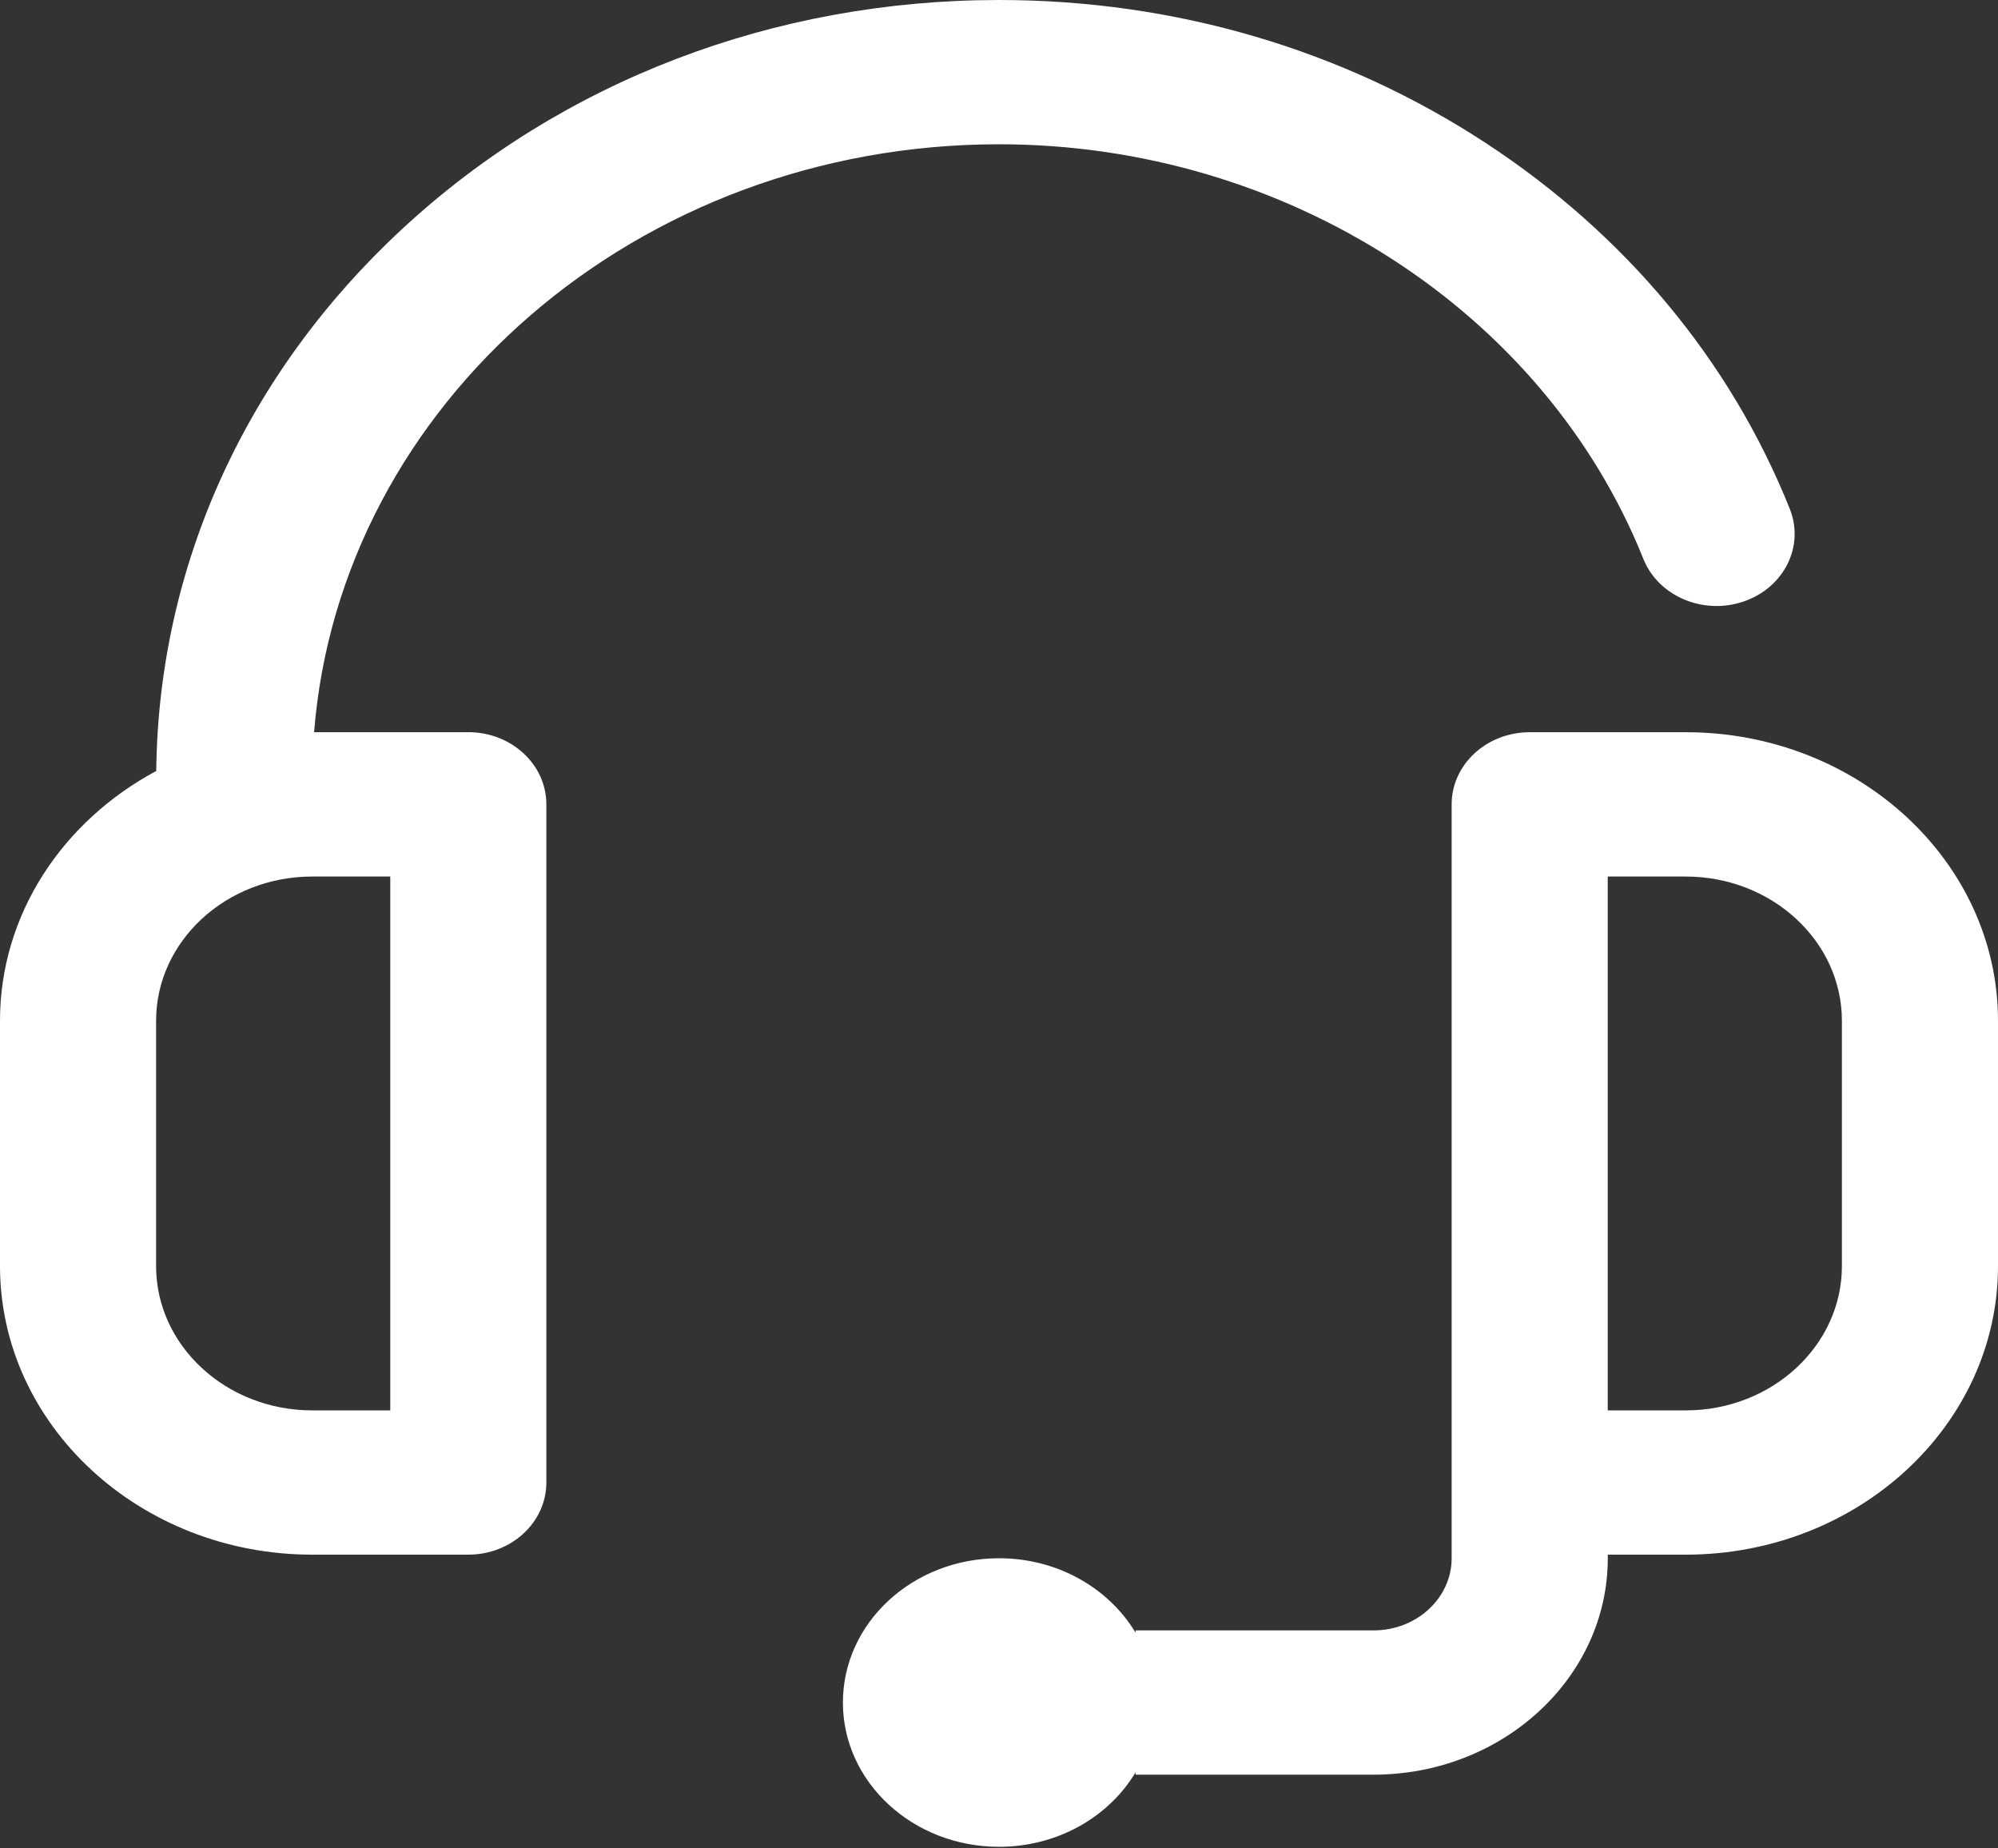 <svg width="40" height="37" fill="none" xmlns="http://www.w3.org/2000/svg"><rect width="100%" height="100%" fill="#333333" stroke="none"/><path d="M9.375 14.657H6.288C6.809 8.087 12.76 2.888 20 2.888c5.73 0 10.913 3.335 12.9 8.3.3.747 1.199 1.13 2.008.852.81-.276 1.223-1.107.923-1.855-1.184-2.959-3.288-5.49-6.084-7.321C26.887.99 23.517 0 20 0c-4.507 0-8.745 1.622-11.932 4.568-3.146 2.907-4.896 6.76-4.94 10.865-1.868 1-3.128 2.866-3.128 5v4.91c0 3.186 2.804 5.777 6.25 5.777h3.125c.863 0 1.563-.647 1.563-1.444V16.1c0-.797-.7-1.444-1.563-1.444zM7.812 28.232H6.25c-1.723 0-3.125-1.296-3.125-2.889v-4.91c0-1.592 1.402-2.887 3.125-2.887h1.563v10.686zM33.75 14.657h-3.125c-.863 0-1.563.647-1.563 1.444v15.091c0 .796-.7 1.444-1.562 1.444h-4.766v.046c-.533-.889-1.557-1.49-2.734-1.49-1.726 0-3.125 1.293-3.125 2.888s1.4 2.888 3.125 2.888c1.177 0 2.201-.601 2.734-1.49v.046H27.5c2.585 0 4.688-1.943 4.688-4.332v-.072h1.562c3.446 0 6.25-2.591 6.25-5.777v-4.91c0-3.184-2.804-5.776-6.25-5.776zm3.125 10.686c0 1.593-1.402 2.889-3.125 2.889h-1.563V17.546h1.563c1.723 0 3.125 1.295 3.125 2.888v4.91z" fill="#fff"/></svg>